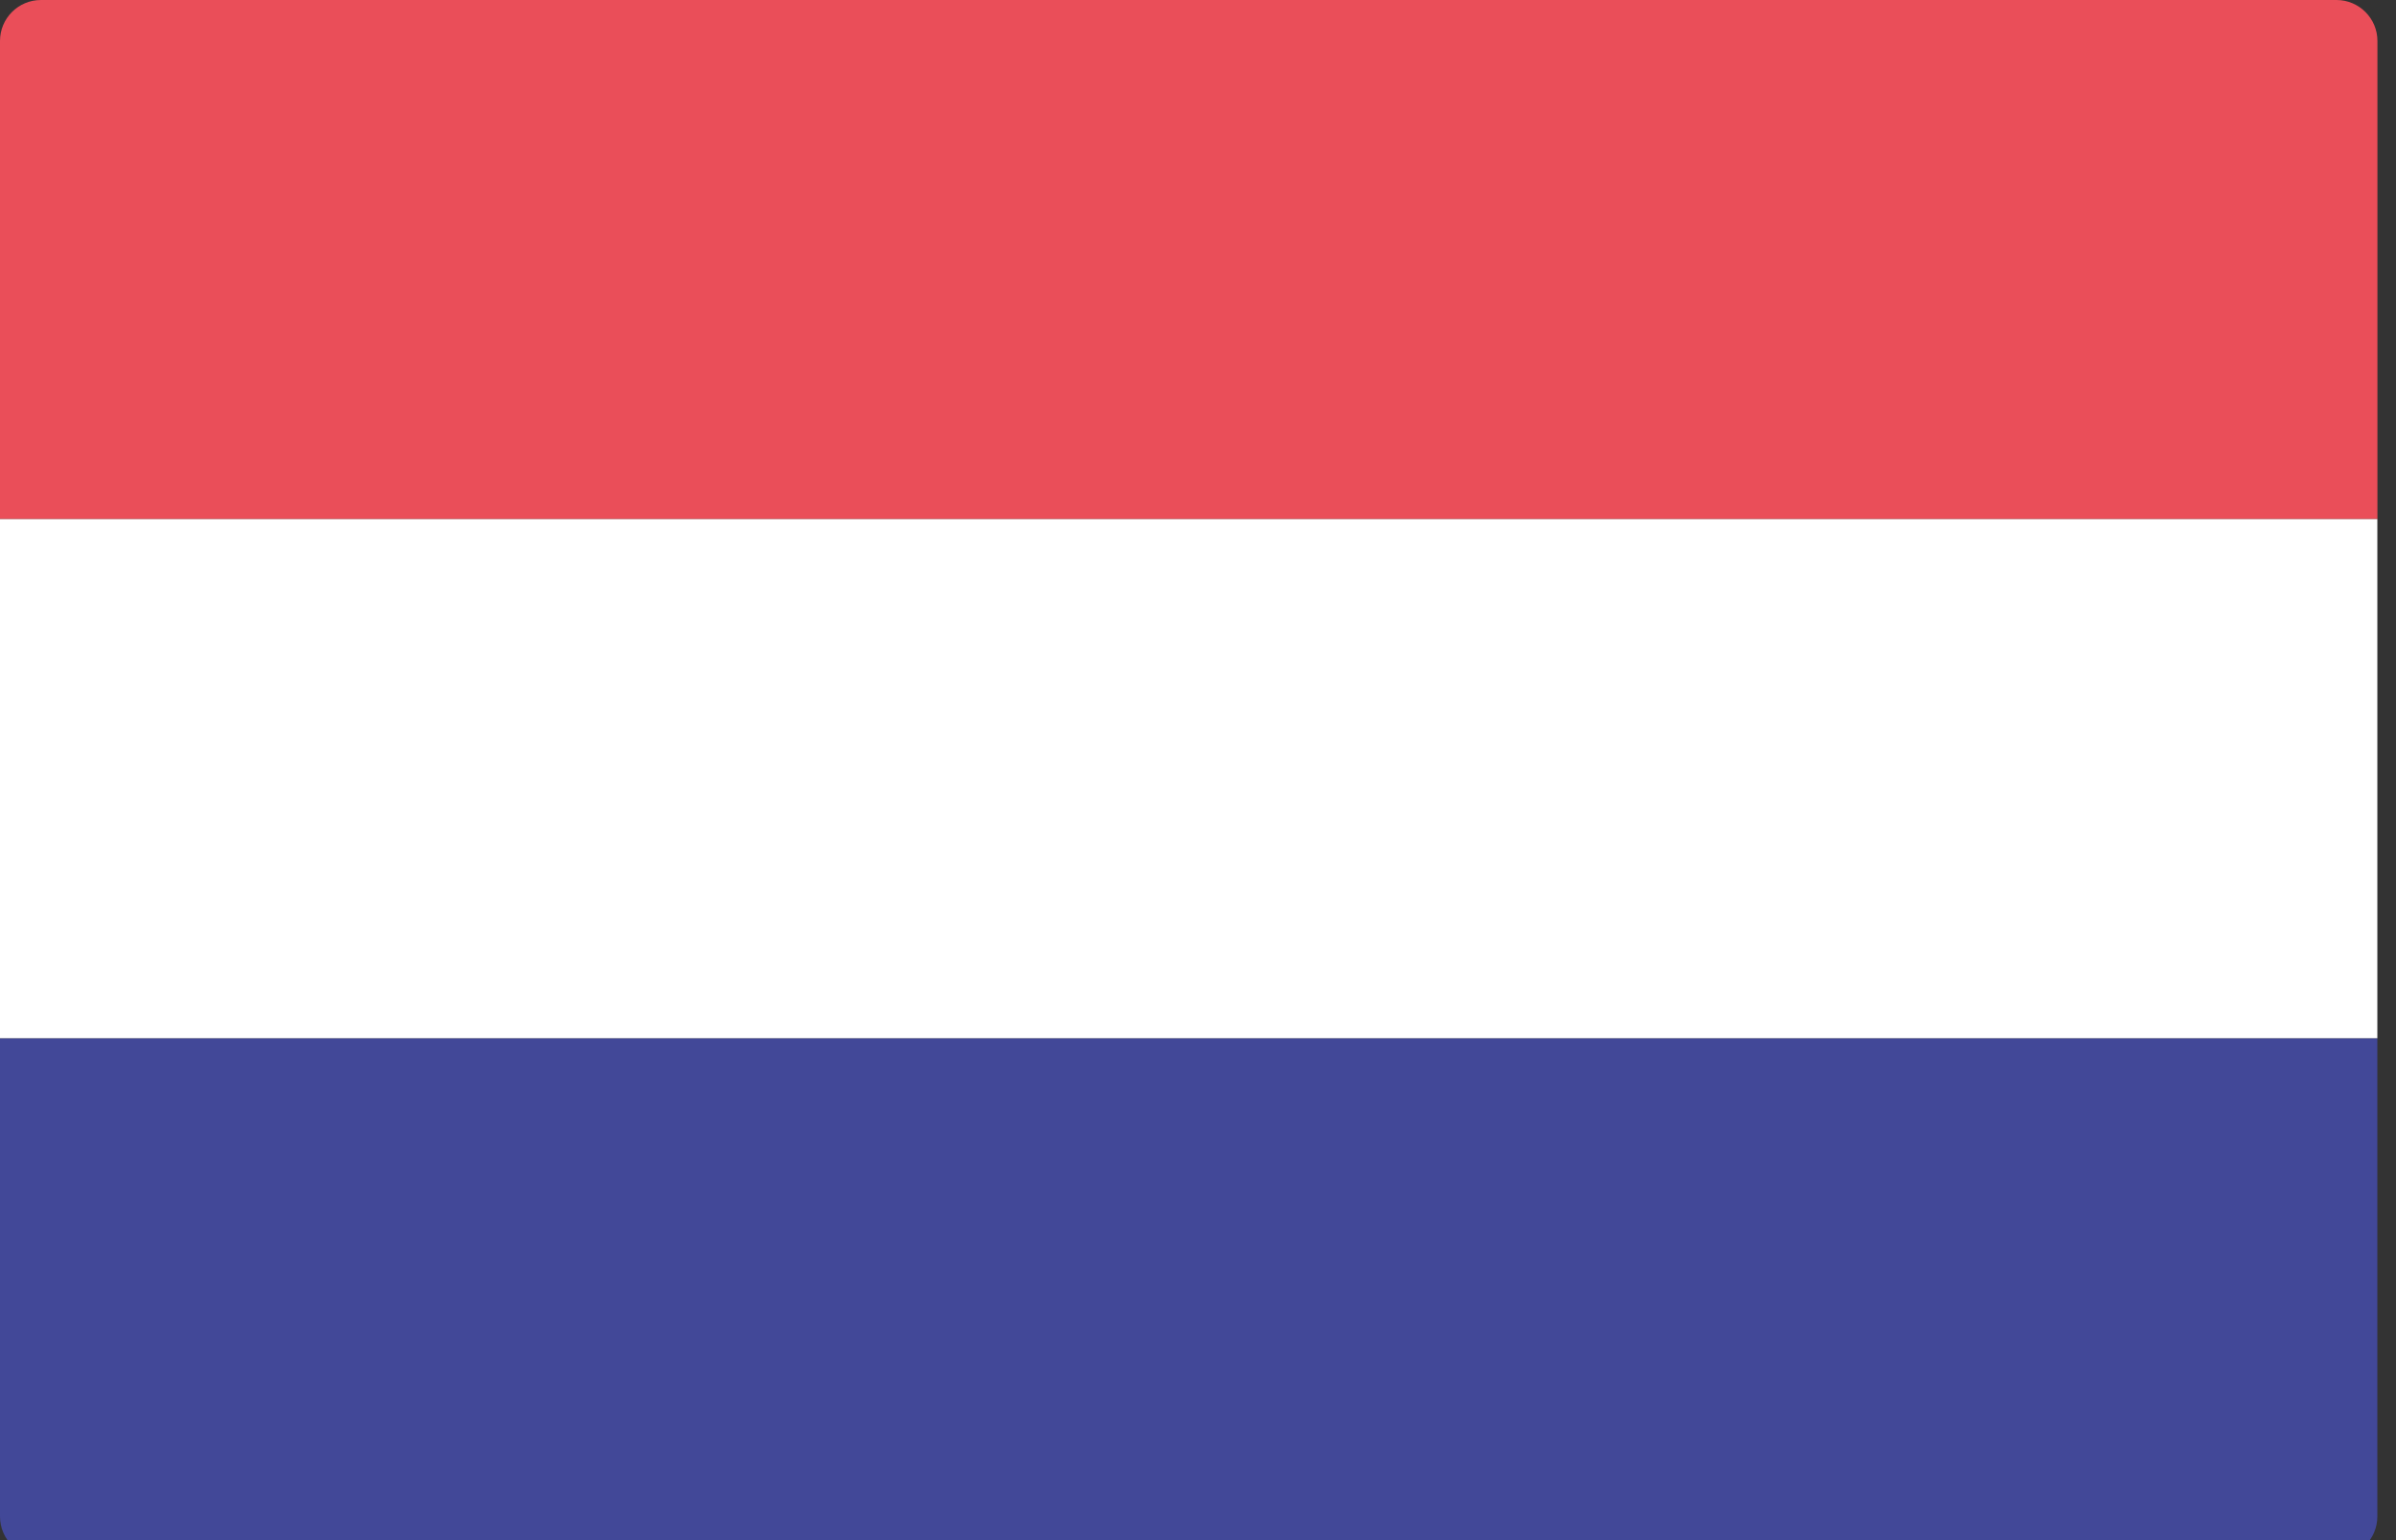 <?xml version="1.0" encoding="utf-8"?>
<!-- Generator: Adobe Illustrator 15.0.0, SVG Export Plug-In  -->
<!DOCTYPE svg PUBLIC "-//W3C//DTD SVG 1.1//EN" "http://www.w3.org/Graphics/SVG/1.1/DTD/svg11.dtd">
<svg version="1.1"
	 xmlns="http://www.w3.org/2000/svg" xmlns:xlink="http://www.w3.org/1999/xlink" xmlns:a="http://ns.adobe.com/AdobeSVGViewerExtensions/3.0/"
	 x="0px" y="0px" width="28px" height="18px" viewBox="0 0 28 18" enable-background="new 0 0 28 18" xml:space="preserve">
<rect x="0" y="0" width="28" height="18" fill="#333333" stroke="none"/>
<defs>
</defs>
<path fill="#EA4E59" d="M27.782,6.067H0V0.479C0,0.214,0.214,0,0.479,0h26.825c0.264,0,0.479,0.214,0.479,0.479V6.067L27.782,6.067z
	"/>
<path fill="#424898" d="M27.304,18.202H0.479C0.214,18.202,0,17.988,0,17.723v-5.589h27.782v5.589
	C27.782,17.988,27.567,18.202,27.304,18.202z"/>
<rect y="6.067" fill="#FFFFFF" width="27.782" height="6.067"/>
</svg>

